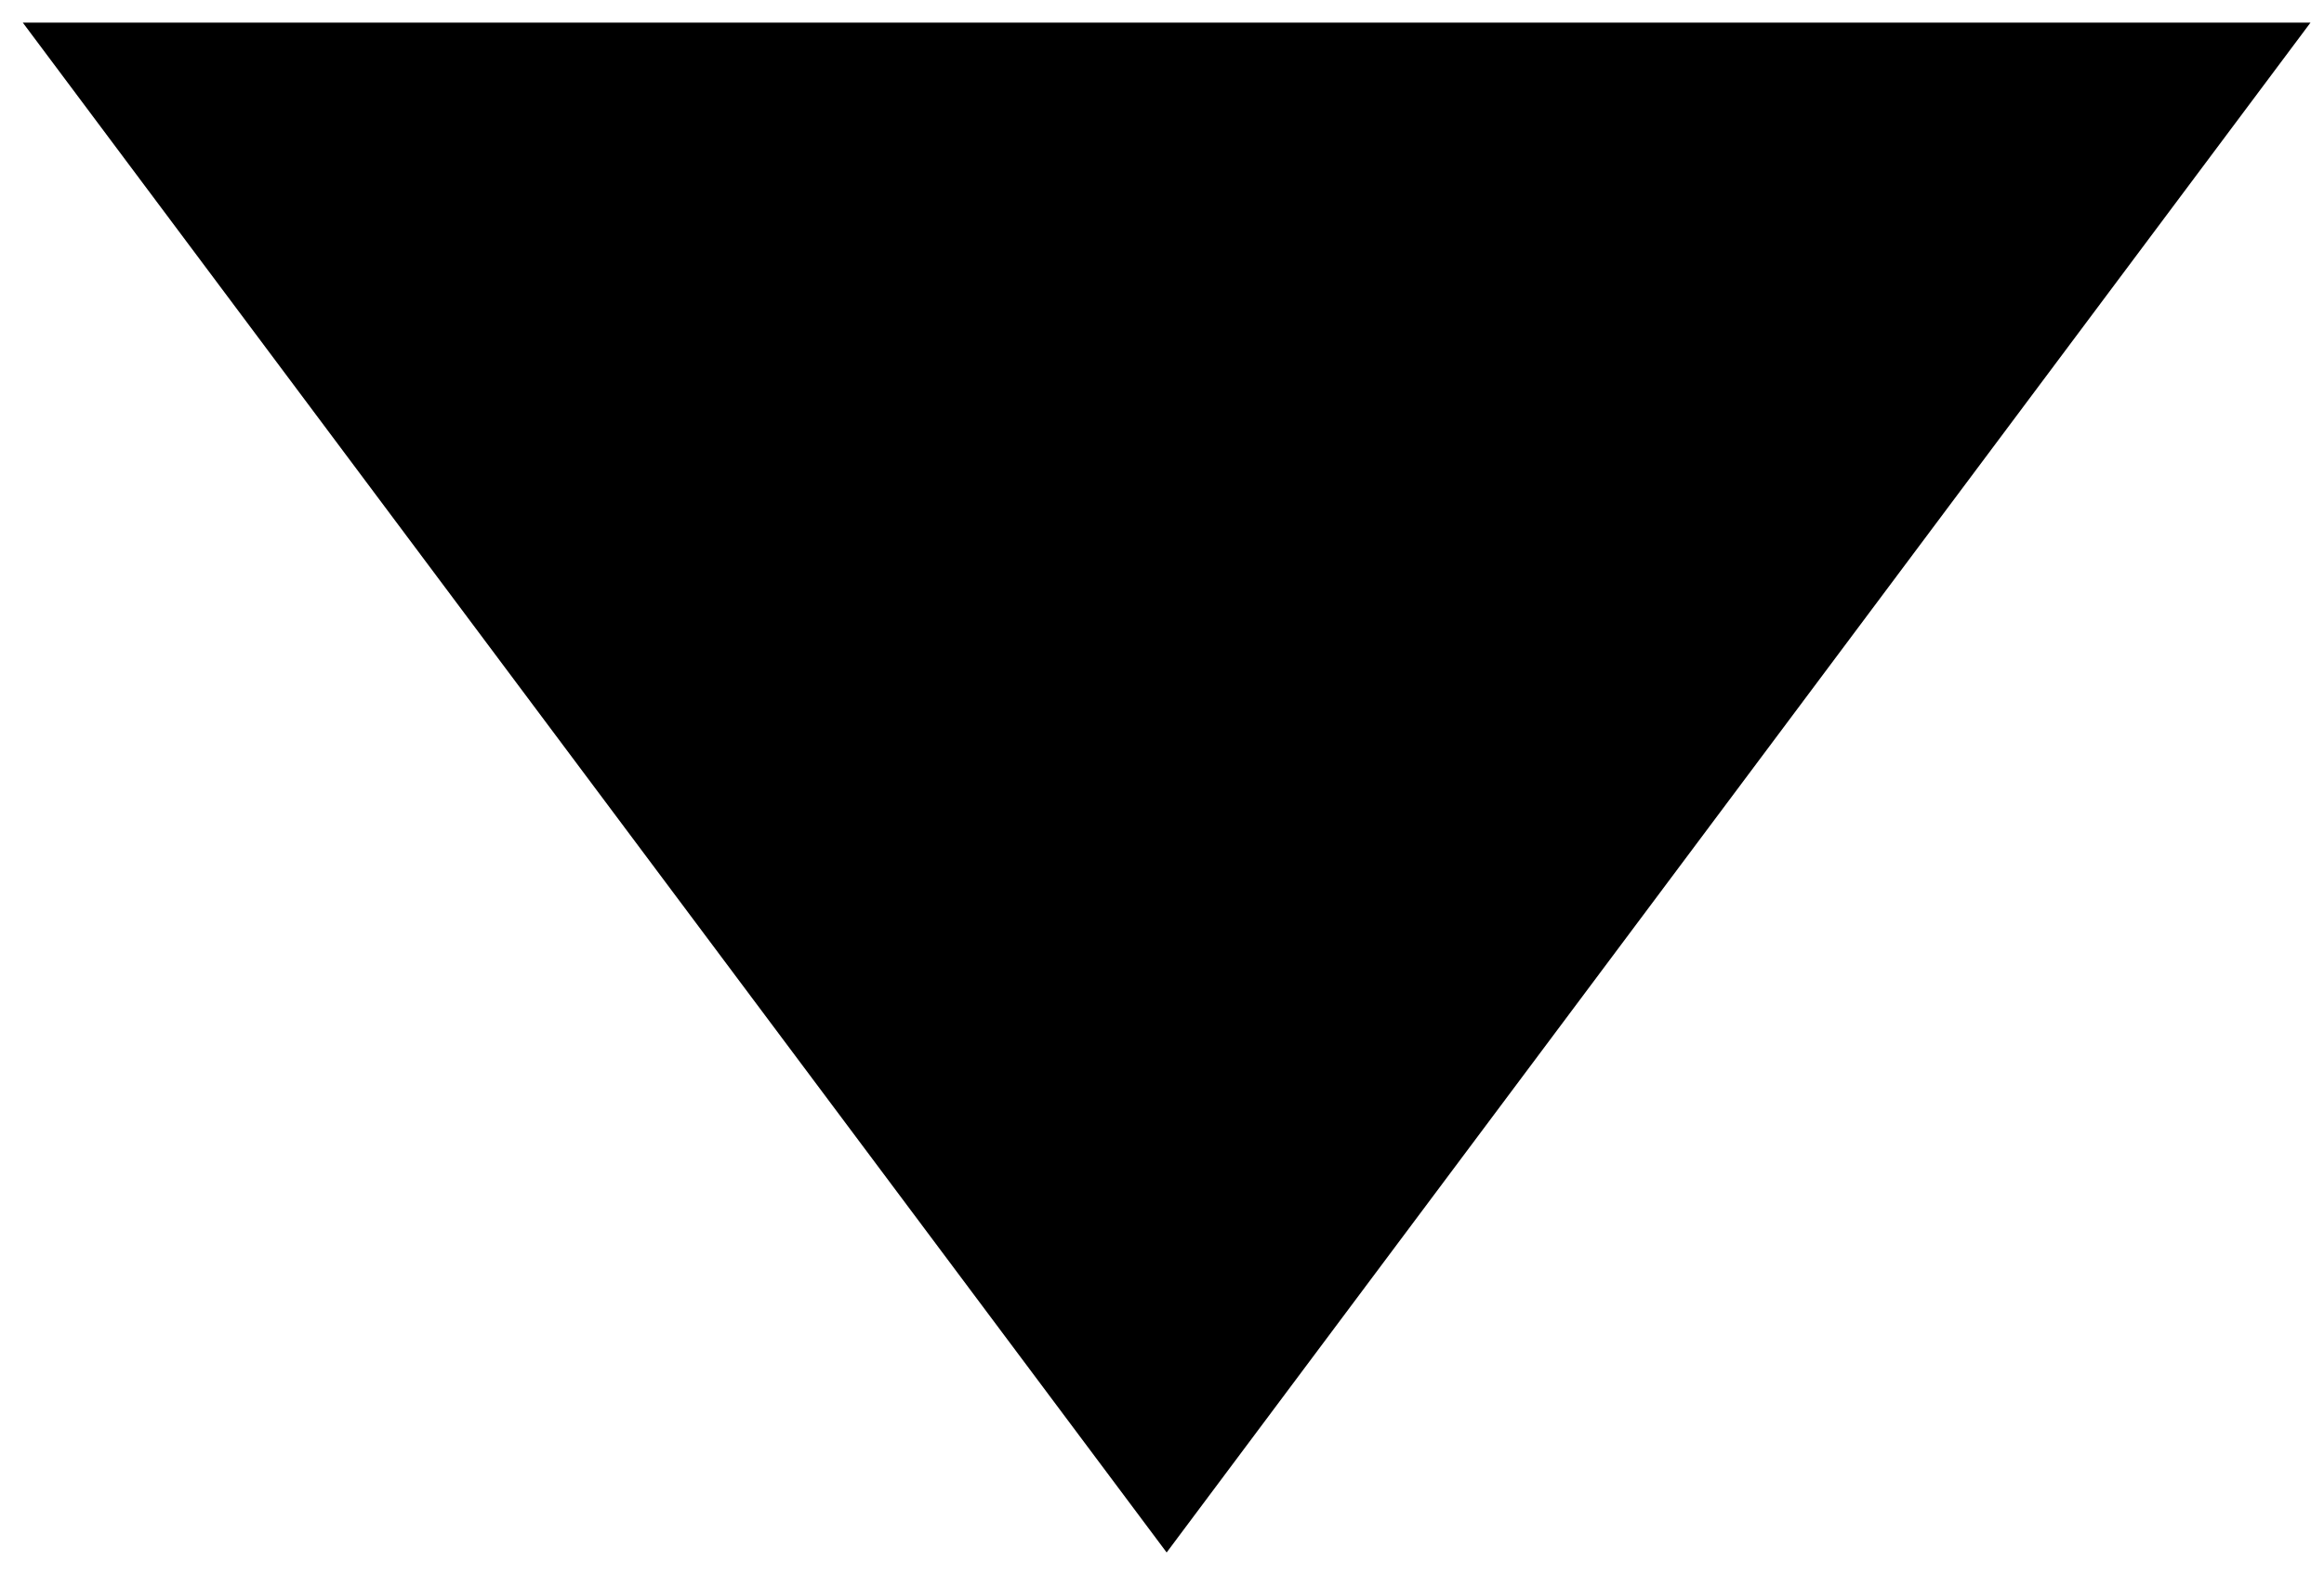 <svg xmlns="http://www.w3.org/2000/svg" width="96" height="65" viewBox="0 0 96 65">
  <defs>
    <style>
      .cls-1 {
        stroke: #000;
        stroke-width: 0;
        fill-rule: evenodd;
      }
    </style>
  </defs>
  <path id="三角形_1" data-name="三角形 1" class="cls-1" d="M48.192,64.122L0.942,0.935h94.5Z"/>
</svg>
